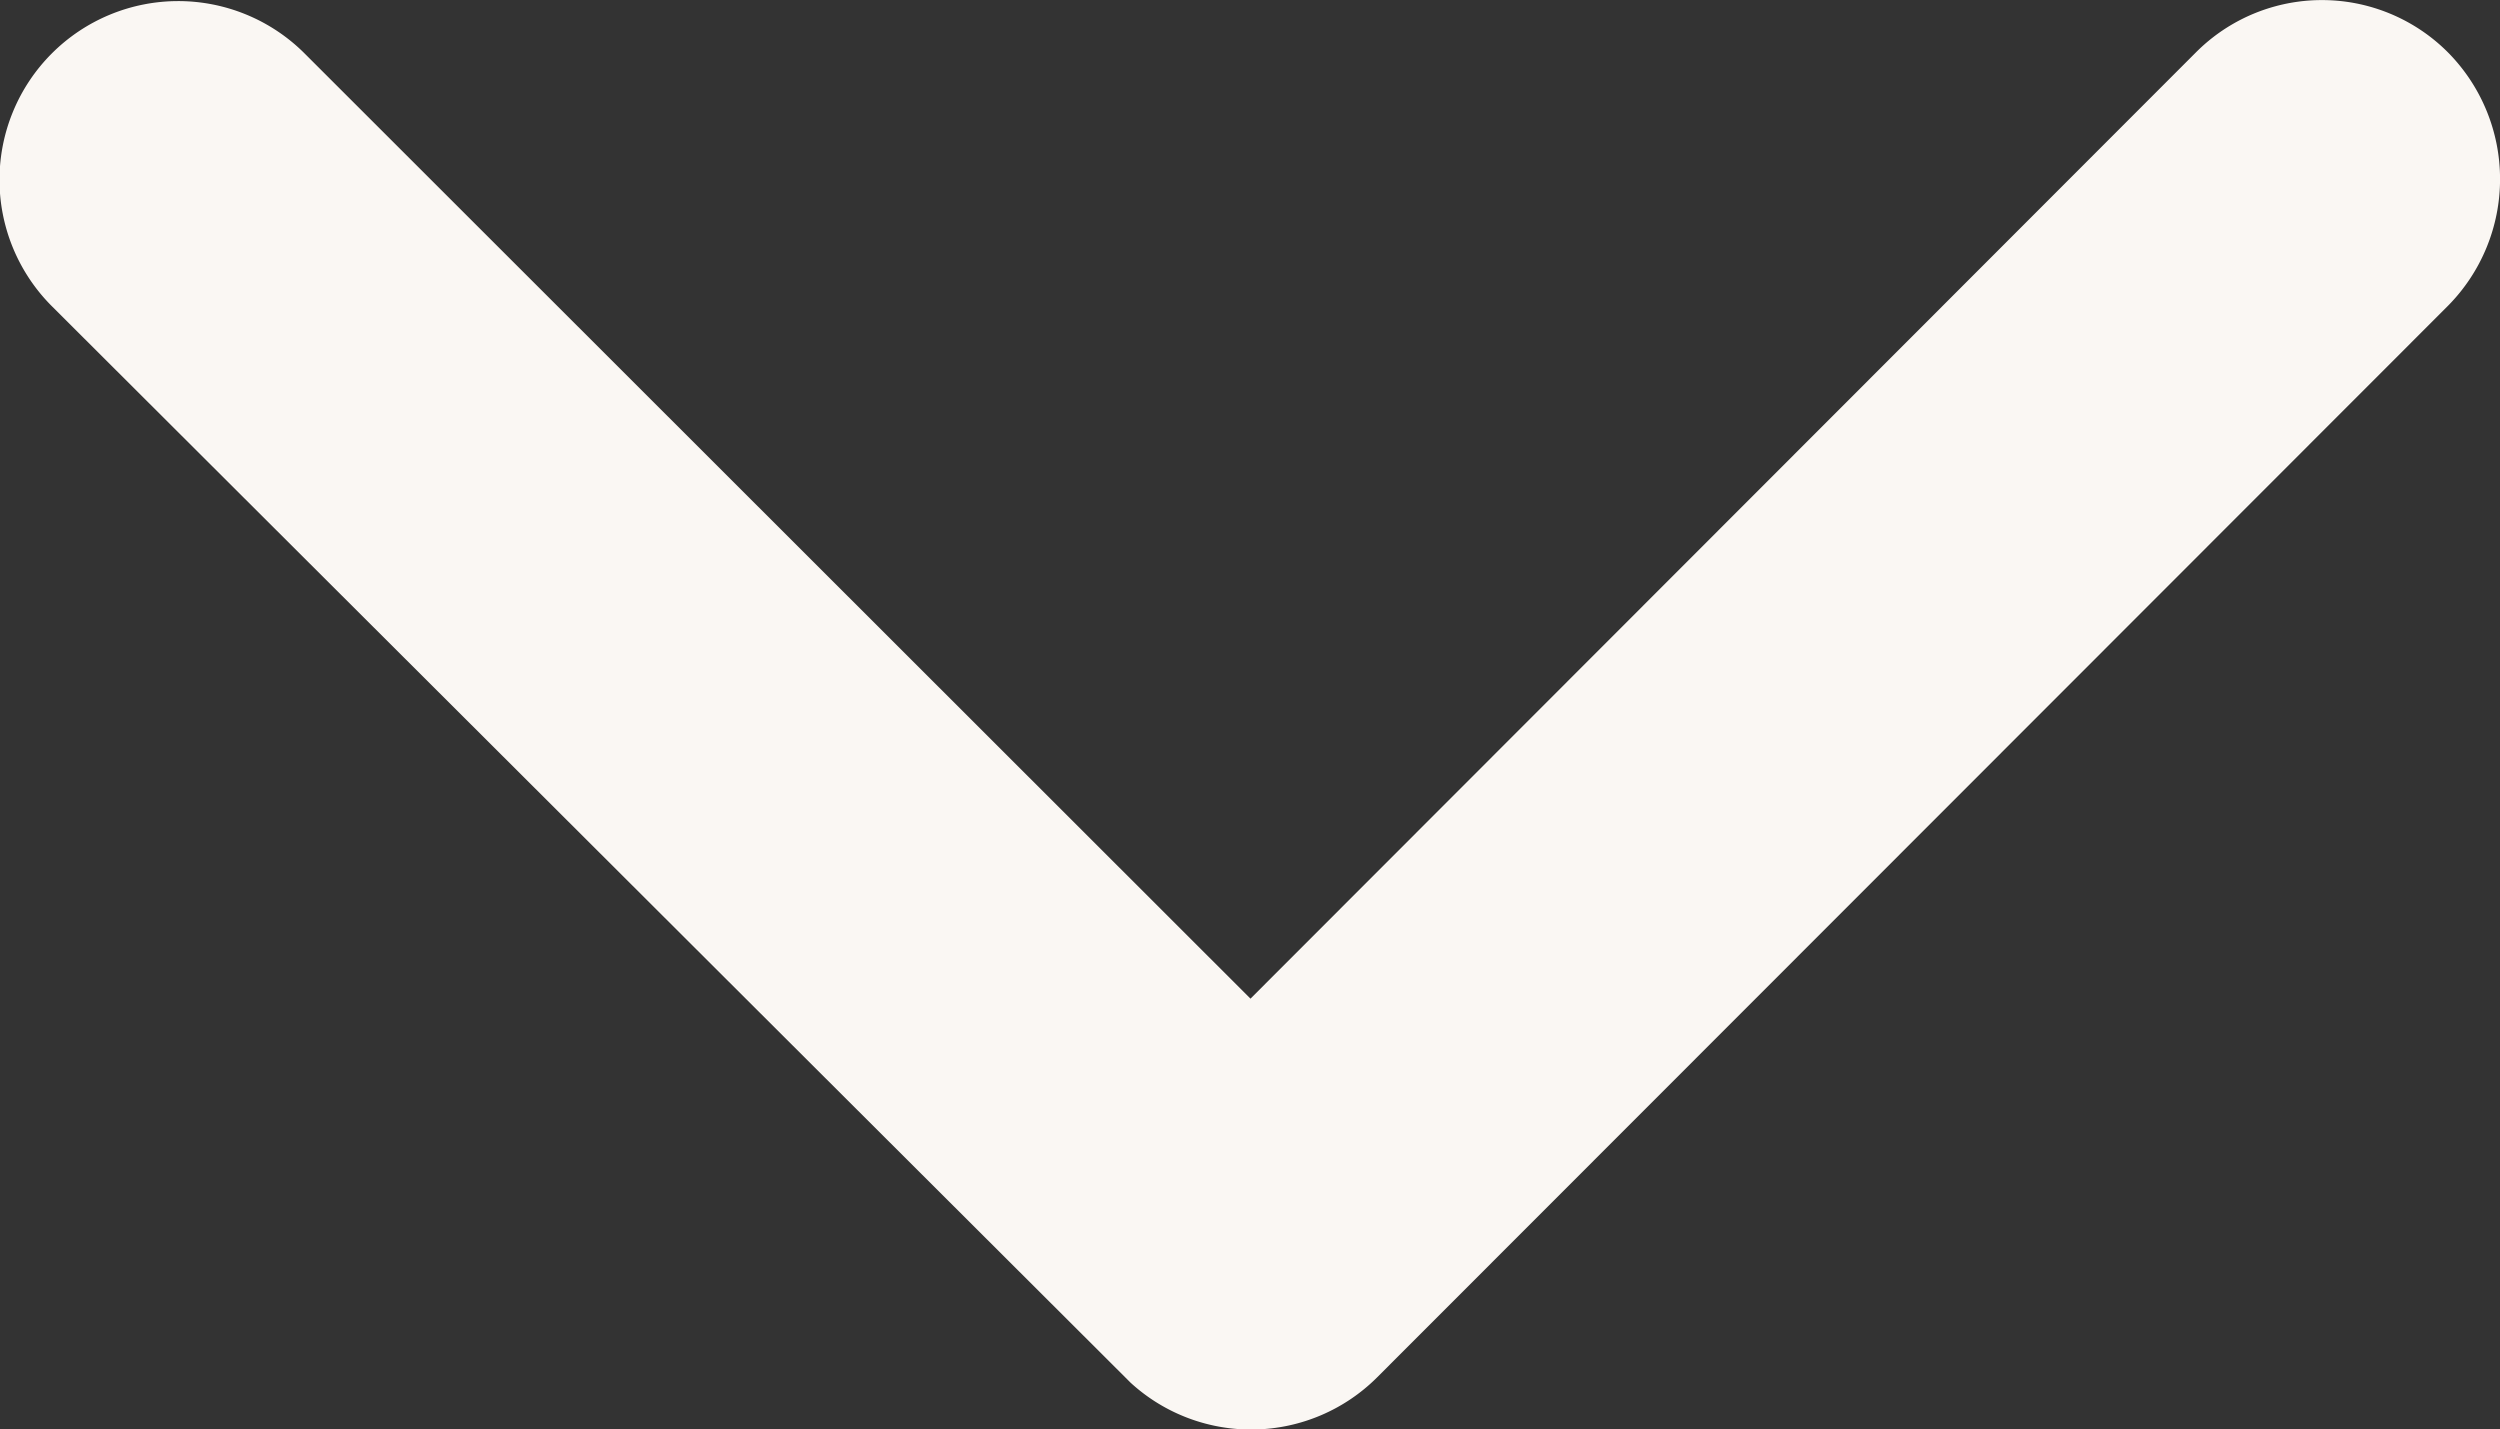 <svg xmlns="http://www.w3.org/2000/svg" width="17.929" height="10.251" viewBox="0 0 17.929 10.251">
  <rect x="0" y="0" width="17.929" height="10.251" fill="#333333" stroke="none"/>
  <path id="Icon_ionic-ios-arrow-down" data-name="Icon ionic-ios-arrow-down" d="M15.156,18.408l6.779-6.785a1.276,1.276,0,0,1,1.81,0,1.292,1.292,0,0,1,0,1.815l-7.682,7.687a1.279,1.279,0,0,1-1.767.037L6.561,13.443a1.281,1.281,0,0,1,1.81-1.815Z" transform="translate(-6.188 -11.246)" fill="#faf7f3"/>
</svg>
